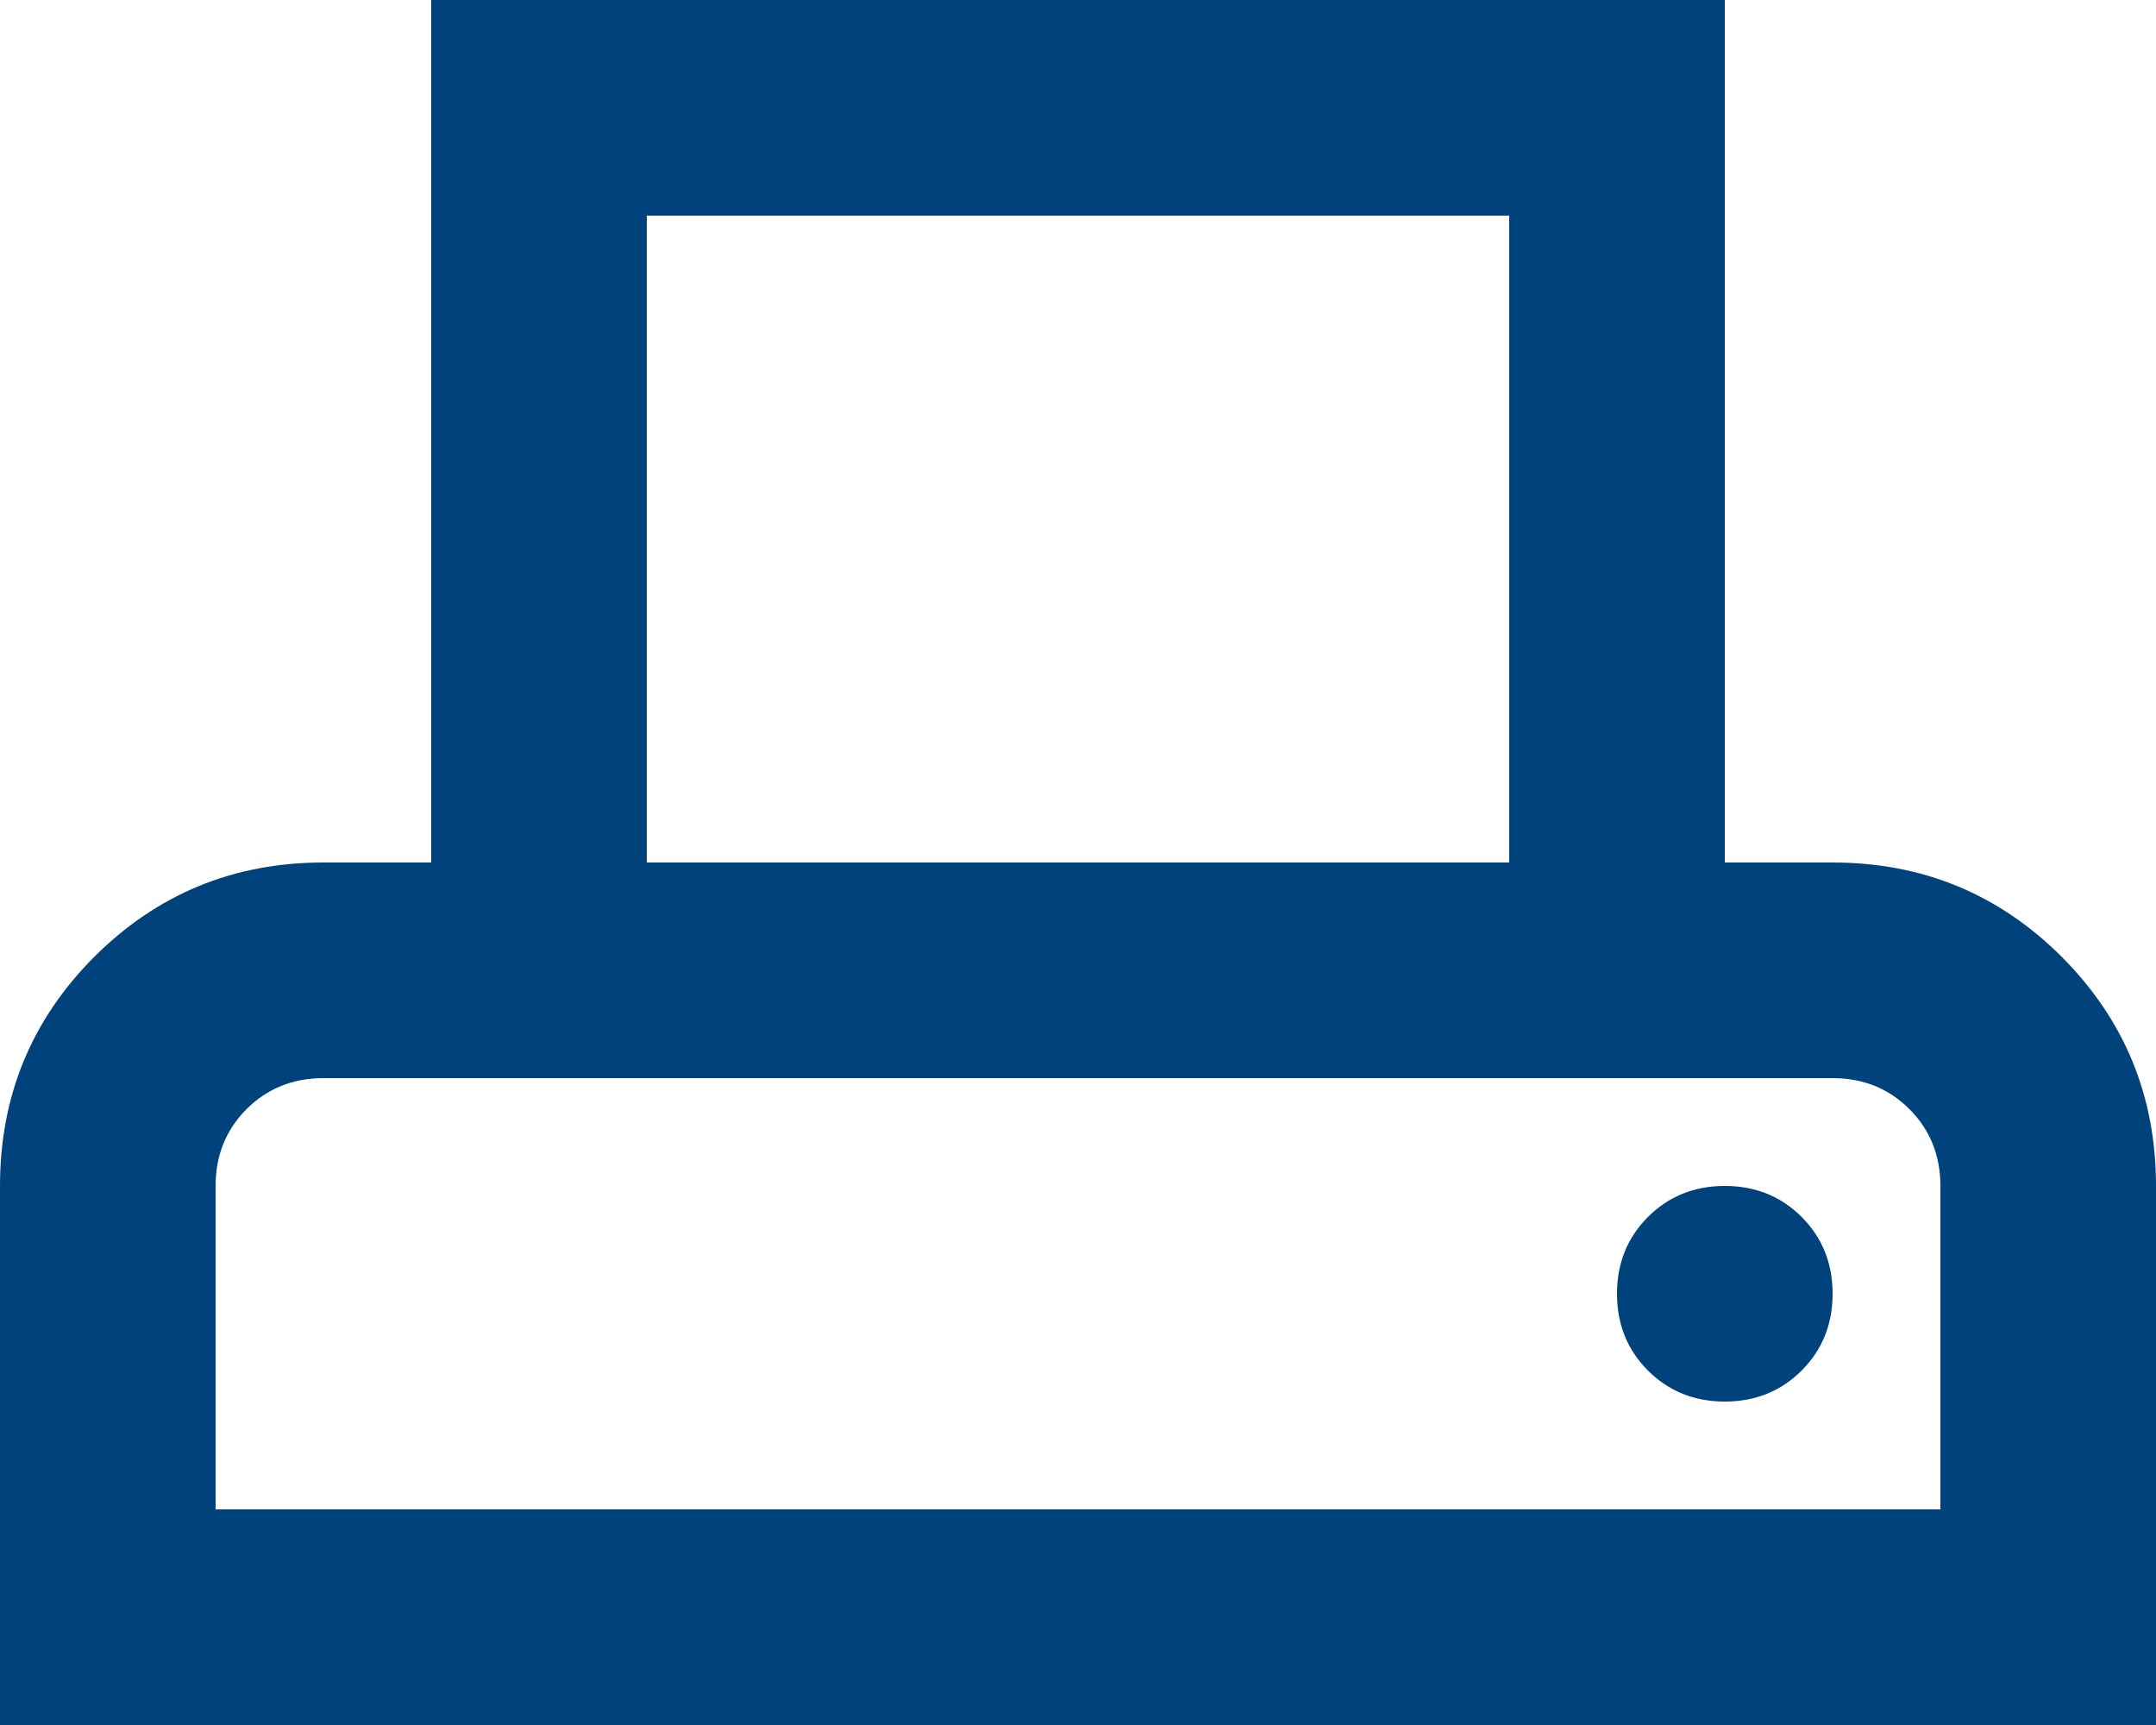 <svg width="30" height="24" viewBox="0 0 30 24" fill="none" xmlns="http://www.w3.org/2000/svg">
<path d="M0 24V16.5C0 15.25 0.438 14.188 1.312 13.312C2.188 12.438 3.25 12 4.5 12H6V0H24V12H25.5C26.75 12 27.812 12.438 28.688 13.312C29.562 14.188 30 15.25 30 16.5V24H0ZM9 12H21V3H9V12ZM3 21H27V16.5C27 16.075 26.856 15.719 26.569 15.431C26.281 15.144 25.925 15 25.5 15H4.5C4.075 15 3.719 15.144 3.431 15.431C3.144 15.719 3 16.075 3 16.5V21ZM24 19.5C24.425 19.5 24.781 19.356 25.069 19.069C25.356 18.781 25.5 18.425 25.5 18C25.5 17.575 25.356 17.219 25.069 16.931C24.781 16.644 24.425 16.5 24 16.5C23.575 16.5 23.219 16.644 22.931 16.931C22.644 17.219 22.5 17.575 22.5 18C22.5 18.425 22.644 18.781 22.931 19.069C23.219 19.356 23.575 19.5 24 19.5Z" fill="#00427B"/>
</svg>
